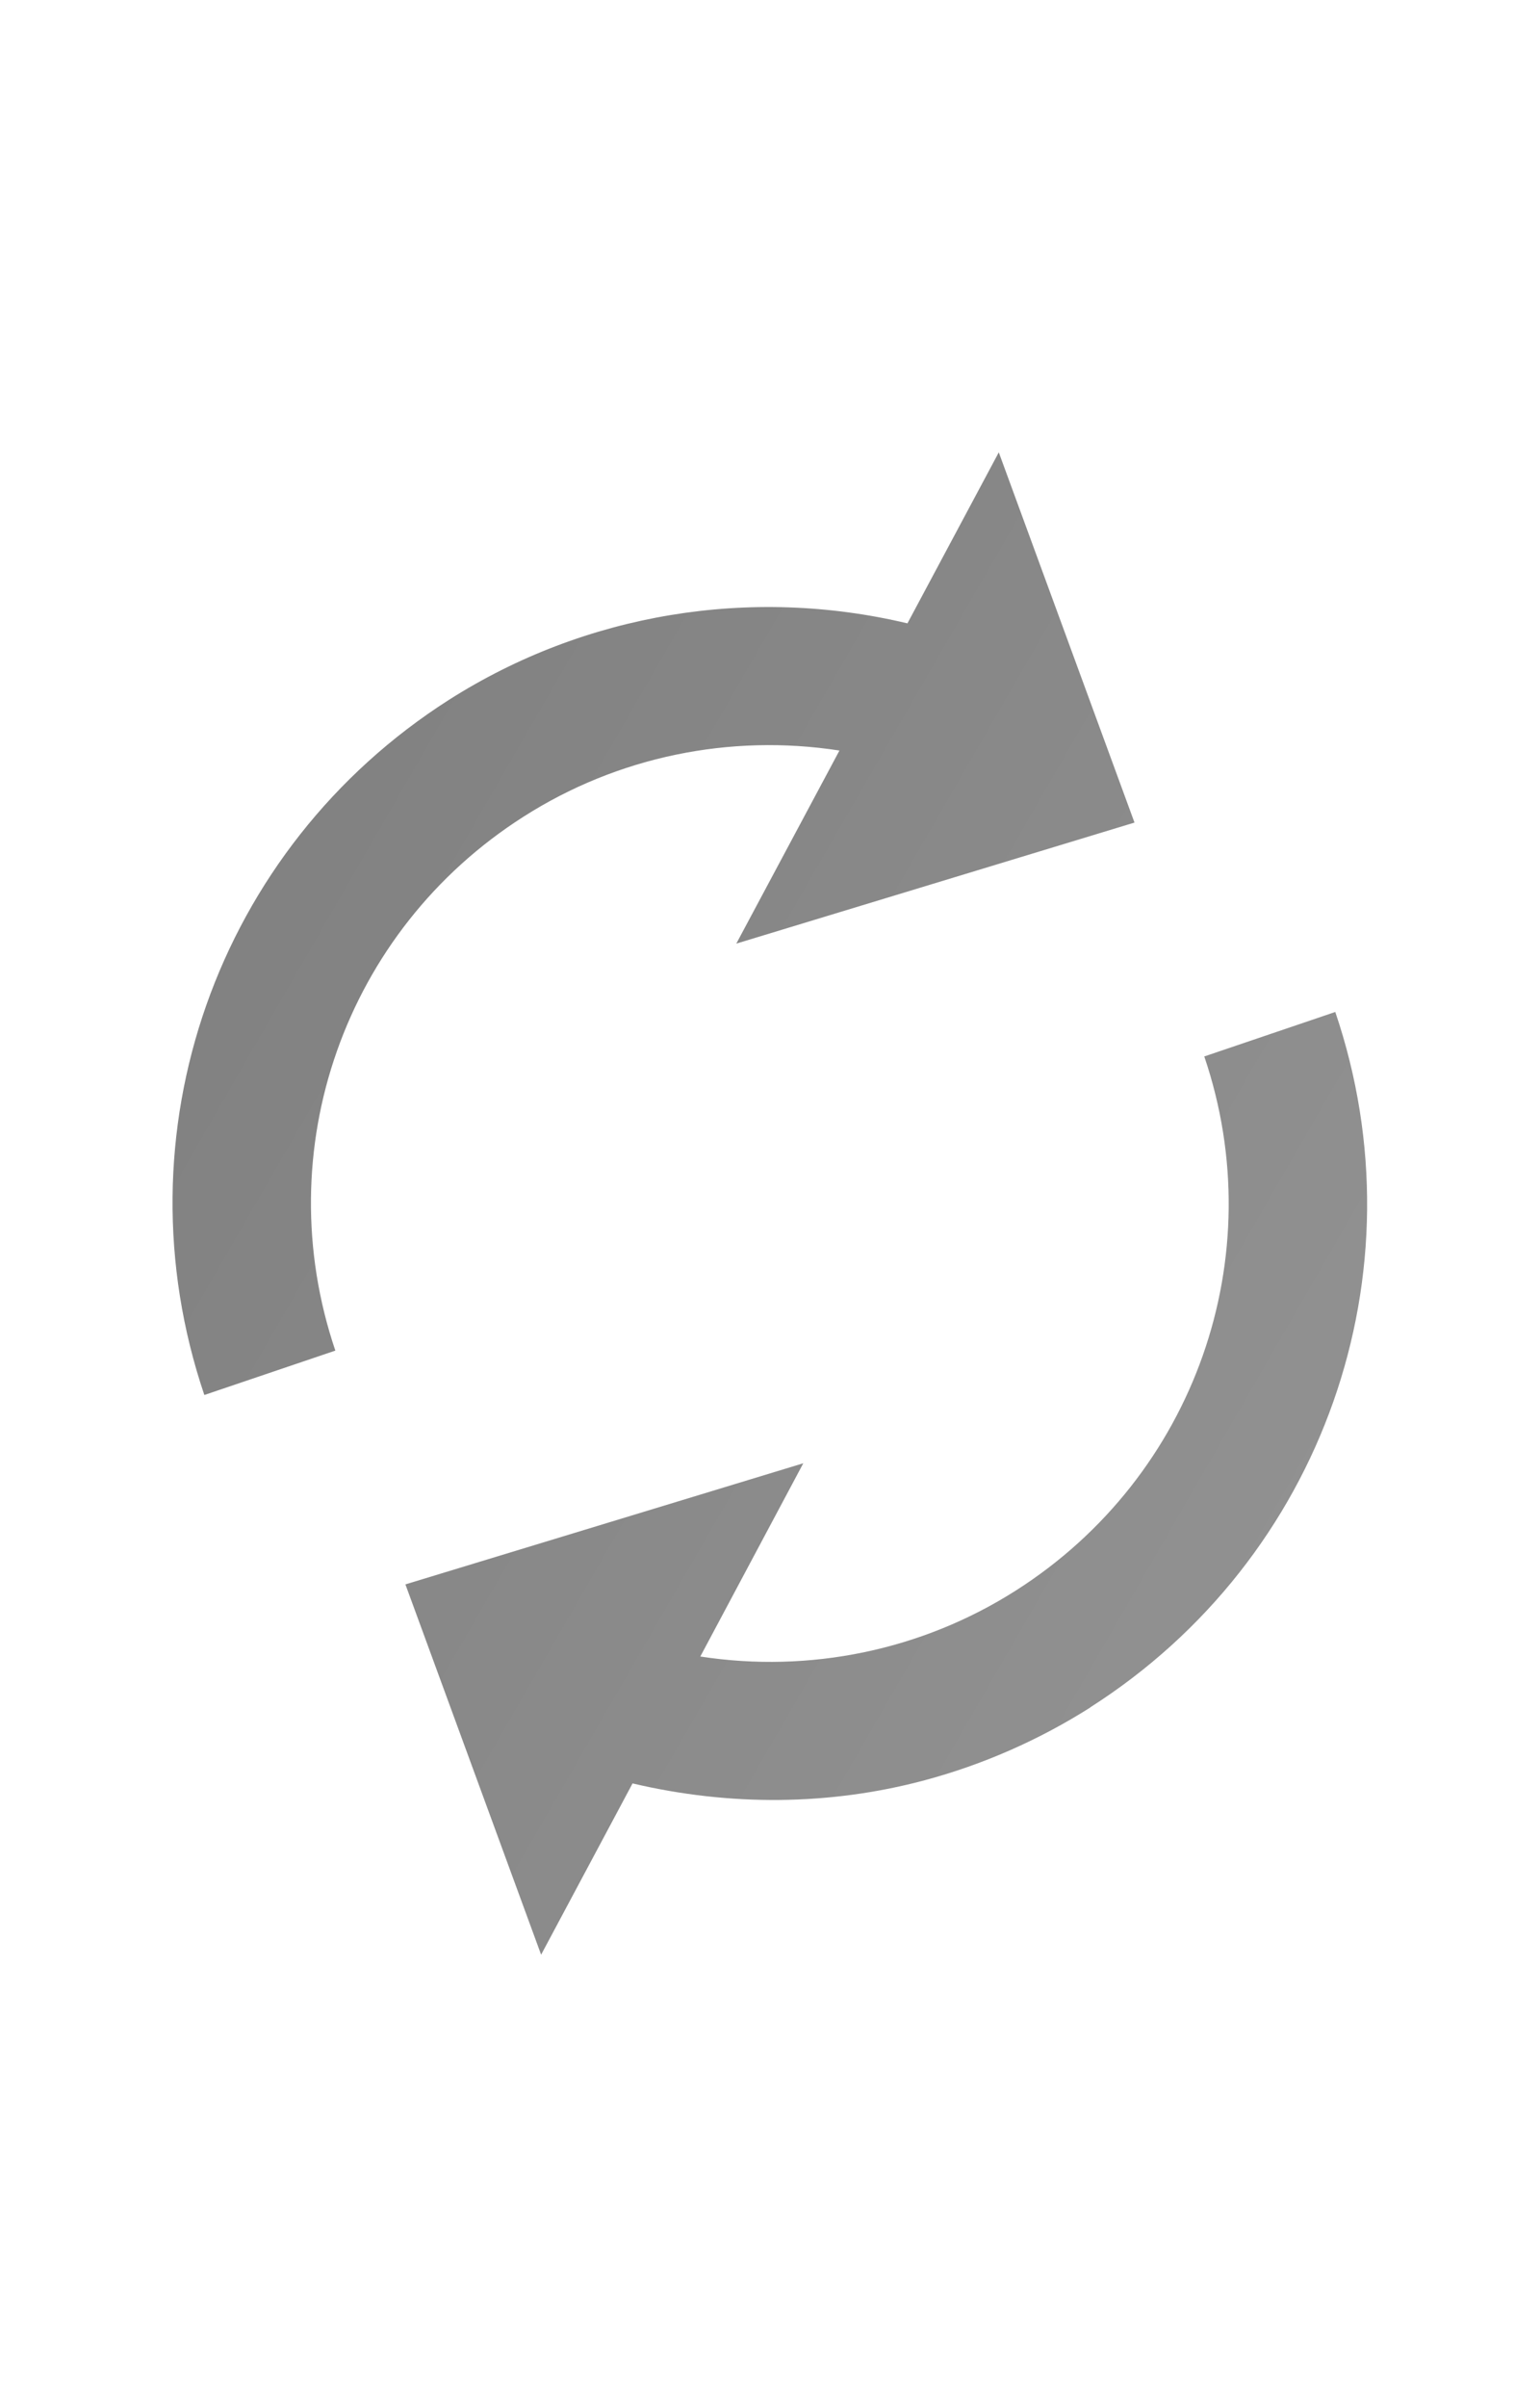 <?xml version="1.0" encoding="UTF-8" standalone="no"?>
<!-- Created with Inkscape (http://www.inkscape.org/) -->

<svg
   xmlns:dc="http://purl.org/dc/elements/1.1/"
   xmlns:cc="http://creativecommons.org/ns#"
   xmlns:rdf="http://www.w3.org/1999/02/22-rdf-syntax-ns#"
   xmlns:svg="http://www.w3.org/2000/svg"
   xmlns="http://www.w3.org/2000/svg"
   xmlns:xlink="http://www.w3.org/1999/xlink"
   xmlns:sodipodi="http://sodipodi.sourceforge.net/DTD/sodipodi-0.dtd"
   xmlns:inkscape="http://www.inkscape.org/namespaces/inkscape"
   width="16"
   height="25"
   id="svg4727"
   version="1.1"
   inkscape:version="0.48.2 r9819"
   sodipodi:docname="ic_notify_check_mail_anim_1__legacy.svg">
  <defs
     id="defs4729">
    <linearGradient
       id="linearGradient3753">
      <stop
         style="stop-color:#828282;stop-opacity:1;"
         offset="0"
         id="stop3755" />
      <stop
         style="stop-color:#919191;stop-opacity:1;"
         offset="1"
         id="stop3757" />
    </linearGradient>
    <clipPath
       clipPathUnits="userSpaceOnUse"
       id="clipPath1562">
      <path
         inkscape:connector-curvature="0"
         d="M 0,96 96,96 96,0 0,0 0,96 z"
         id="path1564" />
    </clipPath>
    <linearGradient
       inkscape:collect="always"
       xlink:href="#linearGradient3753"
       id="linearGradient3759"
       x1="2.935"
       y1="1040.362"
       x2="21.064"
       y2="1040.362"
       gradientUnits="userSpaceOnUse"
       gradientTransform="matrix(0.593,0.342,-0.342,0.593,356.991,418.963)" />
    <linearGradient
       inkscape:collect="always"
       xlink:href="#linearGradient3753-7"
       id="linearGradient3759-1"
       x1="2.935"
       y1="1040.362"
       x2="21.064"
       y2="1040.362"
       gradientUnits="userSpaceOnUse" />
    <linearGradient
       id="linearGradient3753-7">
      <stop
         style="stop-color:#828282;stop-opacity:1;"
         offset="0"
         id="stop3755-4" />
      <stop
         style="stop-color:#919191;stop-opacity:1;"
         offset="1"
         id="stop3757-0" />
    </linearGradient>
    <linearGradient
       gradientTransform="matrix(0,-0.685,0.685,0,-704.21,1048.076)"
       y2="1040.362"
       x2="21.064"
       y1="1040.362"
       x1="2.935"
       gradientUnits="userSpaceOnUse"
       id="linearGradient3004"
       xlink:href="#linearGradient3753-7"
       inkscape:collect="always" />
  </defs>
  <sodipodi:namedview
     id="base"
     pagecolor="#ffffff"
     bordercolor="#666666"
     borderopacity="1.0"
     inkscape:pageopacity="0"
     inkscape:pageshadow="2"
     inkscape:zoom="22.4"
     inkscape:cx="17.920754"
     inkscape:cy="10.409593"
     inkscape:document-units="px"
     inkscape:current-layer="layer1"
     showgrid="false"
     inkscape:window-width="1920"
     inkscape:window-height="1138"
     inkscape:window-x="1592"
     inkscape:window-y="-8"
     inkscape:window-maximized="1" />
  <g
     inkscape:label="Layer 1"
     inkscape:groupmode="layer"
     id="layer1"
     transform="translate(0,-1027.362)">
    <path
       inkscape:connector-curvature="0"
       id="path1568"
       style="fill:url(#linearGradient3759);fill-opacity:1;fill-rule:evenodd;stroke:none"
       d="m 11.33,1045.094 c -0.536,0.34 -1.118,0.595 -1.722,0.757 -0.984,0.264 -2.027,0.271 -3.036,0.033 l -0.95,1.779 -1.41,-3.846 4.134,-1.258 -1.07,2.007 c 1.134,0.175 2.303,-0.063 3.281,-0.687 1.857,-1.184 2.661,-3.466 1.955,-5.545 l 1.361,-0.462 c 0.92,2.708 -0.126,5.678 -2.544,7.221 m -2.607,-9.936 c -1.136,-0.176 -2.305,0.062 -3.283,0.687 -1.858,1.183 -2.66,3.462 -1.955,5.545 l -1.361,0.461 c -0.919,-2.712 0.127,-5.68 2.542,-7.22 1.416,-0.901 3.135,-1.181 4.763,-0.794 l 0.949,-1.776 1.41,3.845 -4.137,1.257 1.072,-2.006 z" />
  </g>
</svg>

